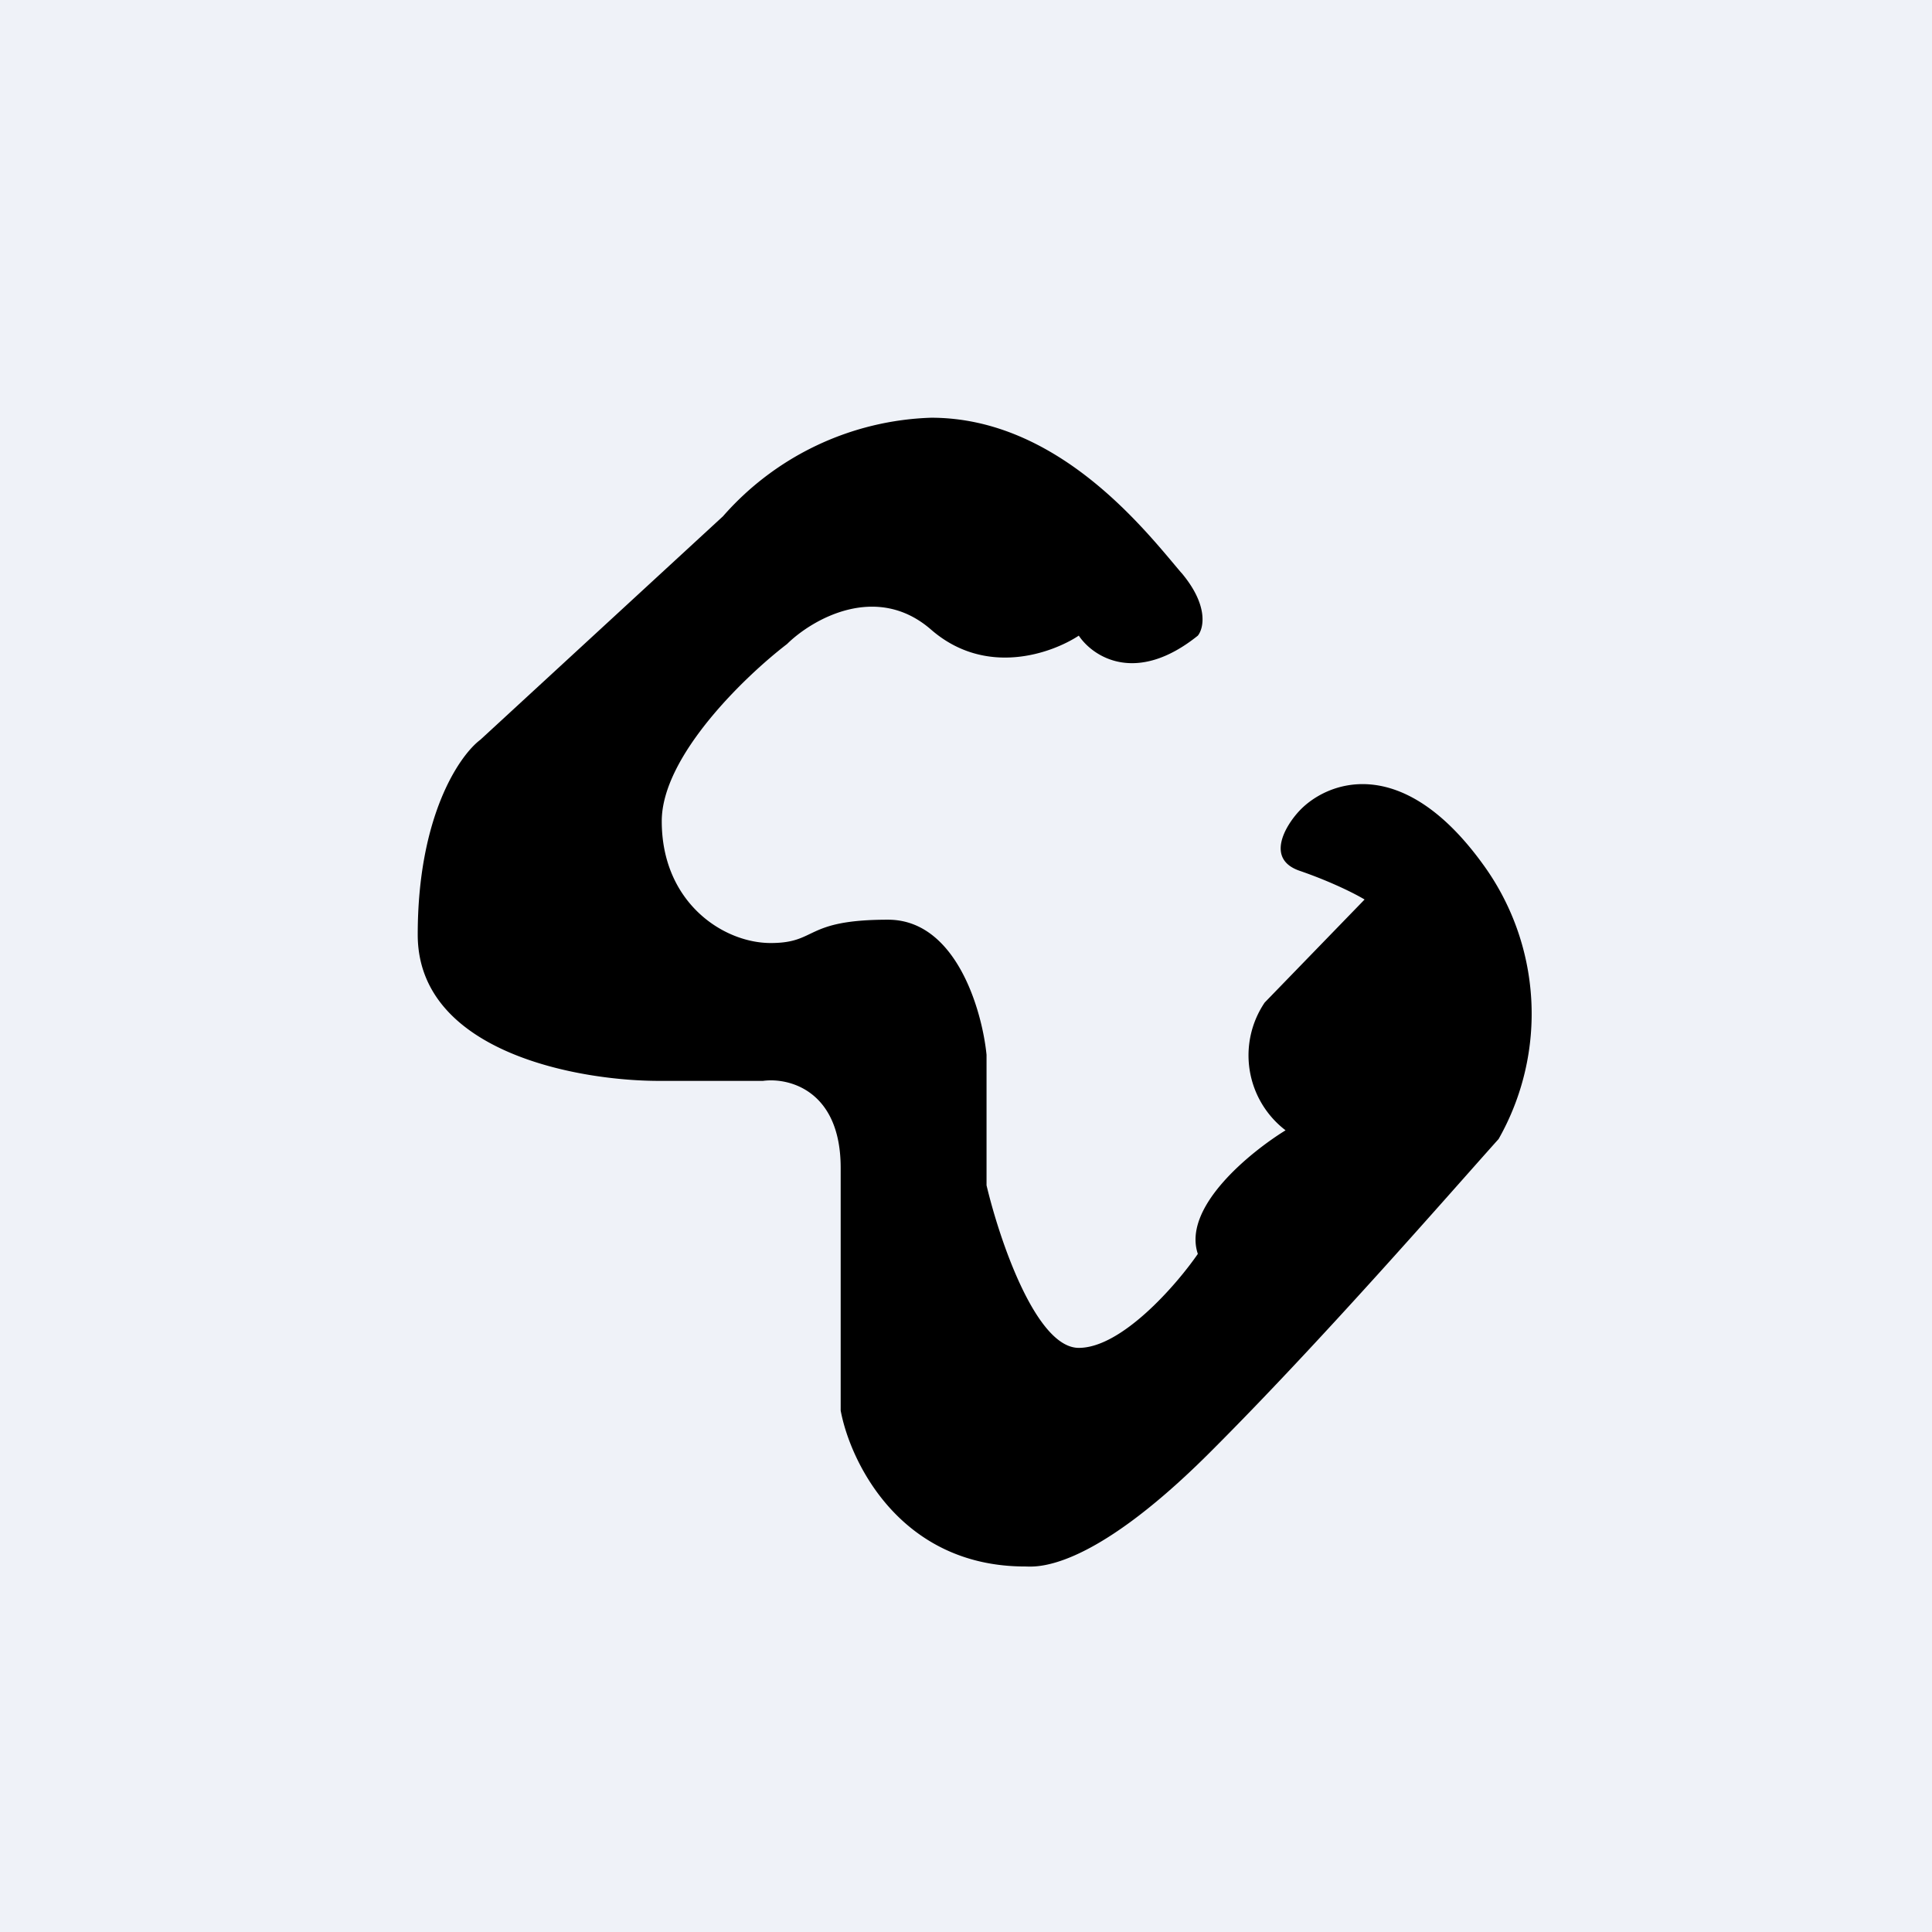<?xml version="1.0" encoding="UTF-8"?>
<!-- generated by Finnhub -->
<svg viewBox="0 0 55.5 55.5" xmlns="http://www.w3.org/2000/svg">
<path d="M 0,0 H 55.5 V 55.5 H 0 Z" fill="rgb(239, 242, 248)"/>
<path d="M 33.93,16.445 C 34.73,17.39 34.58,18.05 34.41,18.26 C 32.63,19.69 31.39,18.86 30.99,18.26 C 30.23,18.76 28.33,19.46 26.75,18.09 C 25.18,16.72 23.33,17.79 22.61,18.5 C 21.41,19.42 19.01,21.72 19.01,23.59 C 19.01,25.92 20.77,27.09 22.14,27.09 C 23.5,27.09 23.08,26.42 25.51,26.42 C 27.46,26.42 28.21,29.01 28.34,30.3 V 34.05 C 28.71,35.61 29.76,38.72 30.99,38.72 S 33.79,36.92 34.41,36.02 C 33.96,34.68 35.91,33.1 36.93,32.47 A 2.71,2.71 0 0,1 36.33,28.8 L 39.2,25.84 C 38.97,25.7 38.28,25.34 37.32,25.01 C 36.36,24.67 36.92,23.73 37.32,23.3 C 38.1,22.46 40.25,21.6 42.58,24.8 A 7.29,7.29 0 0,1 43.05,32.72 C 41.58,34.36 37.95,38.54 34.71,41.77 C 31.24,45.22 29.71,45 29.45,45 C 25.85,45 24.42,41.98 24.15,40.52 V 33.55 C 24.15,31.32 22.66,30.95 21.92,31.05 H 19.02 C 16.68,31.07 12,30.25 12,26.85 C 12,23.44 13.2,21.7 13.8,21.25 L 20.77,14.83 A 8.3,8.3 0 0,1 26.75,12 C 30.43,12 32.95,15.3 33.94,16.46 Z"/>
</svg>
